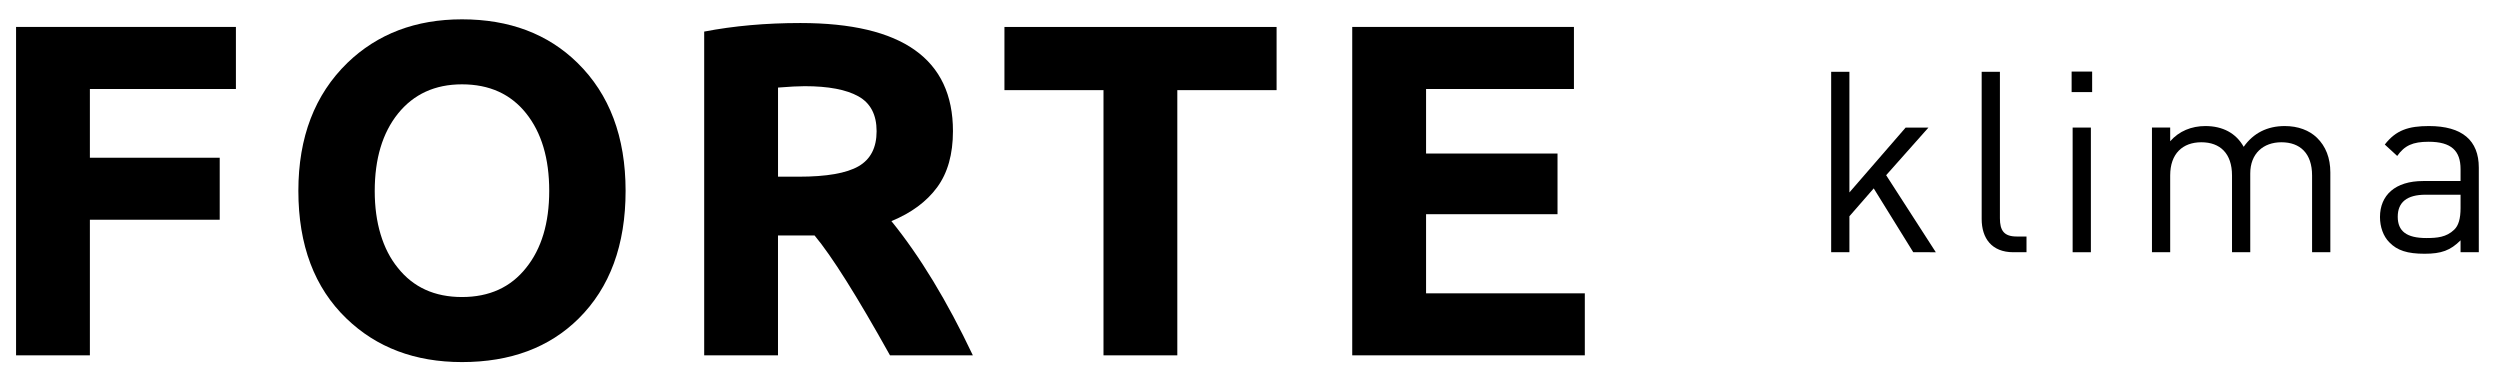 <?xml version="1.0" encoding="utf-8"?>
<!-- Generator: Adobe Illustrator 24.1.2, SVG Export Plug-In . SVG Version: 6.00 Build 0)  -->
<svg version="1.2" baseProfile="tiny" id="Layer_1" xmlns="http://www.w3.org/2000/svg"
	xmlns:xlink="http://www.w3.org/1999/xlink" x="0px" y="0px" viewBox="0 0 148 23" overflow="visible"
	xml:space="preserve">
	<g>
		<g>
			<path fill="#000000" d="M113.265,14.932l-2.341-3.78l-1.439,1.65v2.13h-1.08V4.252
			h1.08v7.14l3.33-3.84h1.35l-2.505,2.82l2.94,4.56H113.265z" />
			<path fill="#000000" d="M119.19,14.932c-1.29,0-1.875-0.84-1.875-1.965V4.252h1.08v8.67
			c0,0.72,0.239,1.079,0.989,1.079h0.585v0.931H119.19z" />
			<path fill="#000000" d="M122.64,5.452V4.237h1.215v1.215H122.64z M122.7,14.932V7.552
			h1.08v7.38H122.7z" />
			<path fill="#000000" d="M136.875,14.932v-4.545c0-1.305-0.705-1.965-1.815-1.965
			c-1.08,0-1.845,0.675-1.845,1.845v4.665h-1.08v-4.545
			c0-1.305-0.705-1.965-1.814-1.965c-1.11,0-1.846,0.675-1.846,1.965v4.545
			h-1.079V7.552h1.079v0.81c0.525-0.6,1.261-0.9,2.085-0.9
			c1.021,0,1.815,0.42,2.266,1.23c0.569-0.81,1.395-1.23,2.43-1.23
			c0.795,0,1.455,0.255,1.905,0.69c0.524,0.51,0.795,1.2,0.795,2.055v4.725
			H136.875z" />
			<path fill="#000000" d="M145.665,14.932v-0.705c-0.601,0.601-1.14,0.795-2.13,0.795
			c-1.021,0-1.62-0.194-2.085-0.675c-0.36-0.359-0.555-0.915-0.555-1.5
			c0-1.29,0.899-2.13,2.55-2.13h2.22v-0.705c0-1.08-0.54-1.62-1.89-1.62
			c-0.945,0-1.426,0.225-1.86,0.84l-0.735-0.675
			c0.66-0.855,1.41-1.095,2.61-1.095c1.979,0,2.955,0.855,2.955,2.46v5.01
			H145.665z M145.665,11.527h-2.07c-1.109,0-1.649,0.45-1.649,1.305
			s0.524,1.26,1.694,1.26c0.63,0,1.186-0.045,1.65-0.495
			c0.255-0.24,0.375-0.66,0.375-1.275V11.527z" />
		</g>
		<g>
			<path fill="#000000" d="M0.951,21.037V1.596h13.015v3.672H5.321v4.069h7.686v3.672h-7.686
			v8.028H0.951z" />
			<path fill="#000000" d="M17.663,11.296c0-3.169,0.968-5.695,2.904-7.576
			c1.781-1.717,4.042-2.576,6.782-2.576c2.804,0,5.083,0.859,6.836,2.576
			c1.9,1.863,2.85,4.389,2.85,7.576c0,3.206-0.927,5.727-2.781,7.563
			c-1.735,1.717-4.037,2.576-6.905,2.576c-2.777,0-5.055-0.859-6.836-2.576
			C18.613,17.032,17.663,14.511,17.663,11.296z M22.184,11.309
			c0,0.941,0.116,1.797,0.349,2.569c0.233,0.772,0.573,1.432,1.021,1.98
			c0.913,1.151,2.178,1.726,3.795,1.726c1.617,0,2.882-0.575,3.795-1.726
			c0.913-1.133,1.37-2.653,1.37-4.562c0-1.918-0.457-3.448-1.37-4.59
			s-2.178-1.713-3.795-1.713c-1.598,0-2.863,0.58-3.795,1.74
			C22.641,7.875,22.184,9.401,22.184,11.309z" />
			<path fill="#000000" d="M41.688,21.037V1.87C43.441,1.532,45.341,1.363,47.387,1.363
			c6.019,0,9.028,2.133,9.028,6.398c0,1.37-0.313,2.48-0.938,3.329
			c-0.626,0.849-1.528,1.516-2.706,2c1.69,2.082,3.297,4.731,4.822,7.946
			h-4.905c-1.955-3.507-3.443-5.873-4.466-7.097h-2.165v7.097H41.688z
			 M46.058,10.46h1.233c1.644,0,2.822-0.206,3.535-0.617s1.069-1.103,1.069-2.076
			s-0.358-1.66-1.075-2.062c-0.717-0.402-1.779-0.603-3.185-0.603
			c-0.365,0-0.891,0.027-1.576,0.082V10.46z" />
			<path fill="#000000" d="M59.463,5.336V1.596h16.111v3.74h-5.877v15.7h-4.37V5.336
			H59.463z" />
			<path fill="#000000" d="M80.052,21.037V1.596h13.125v3.672h-8.754v3.822h7.782v3.589
			h-7.782v4.685h9.398v3.672H80.052z" />
		</g>
	</g>
</svg>